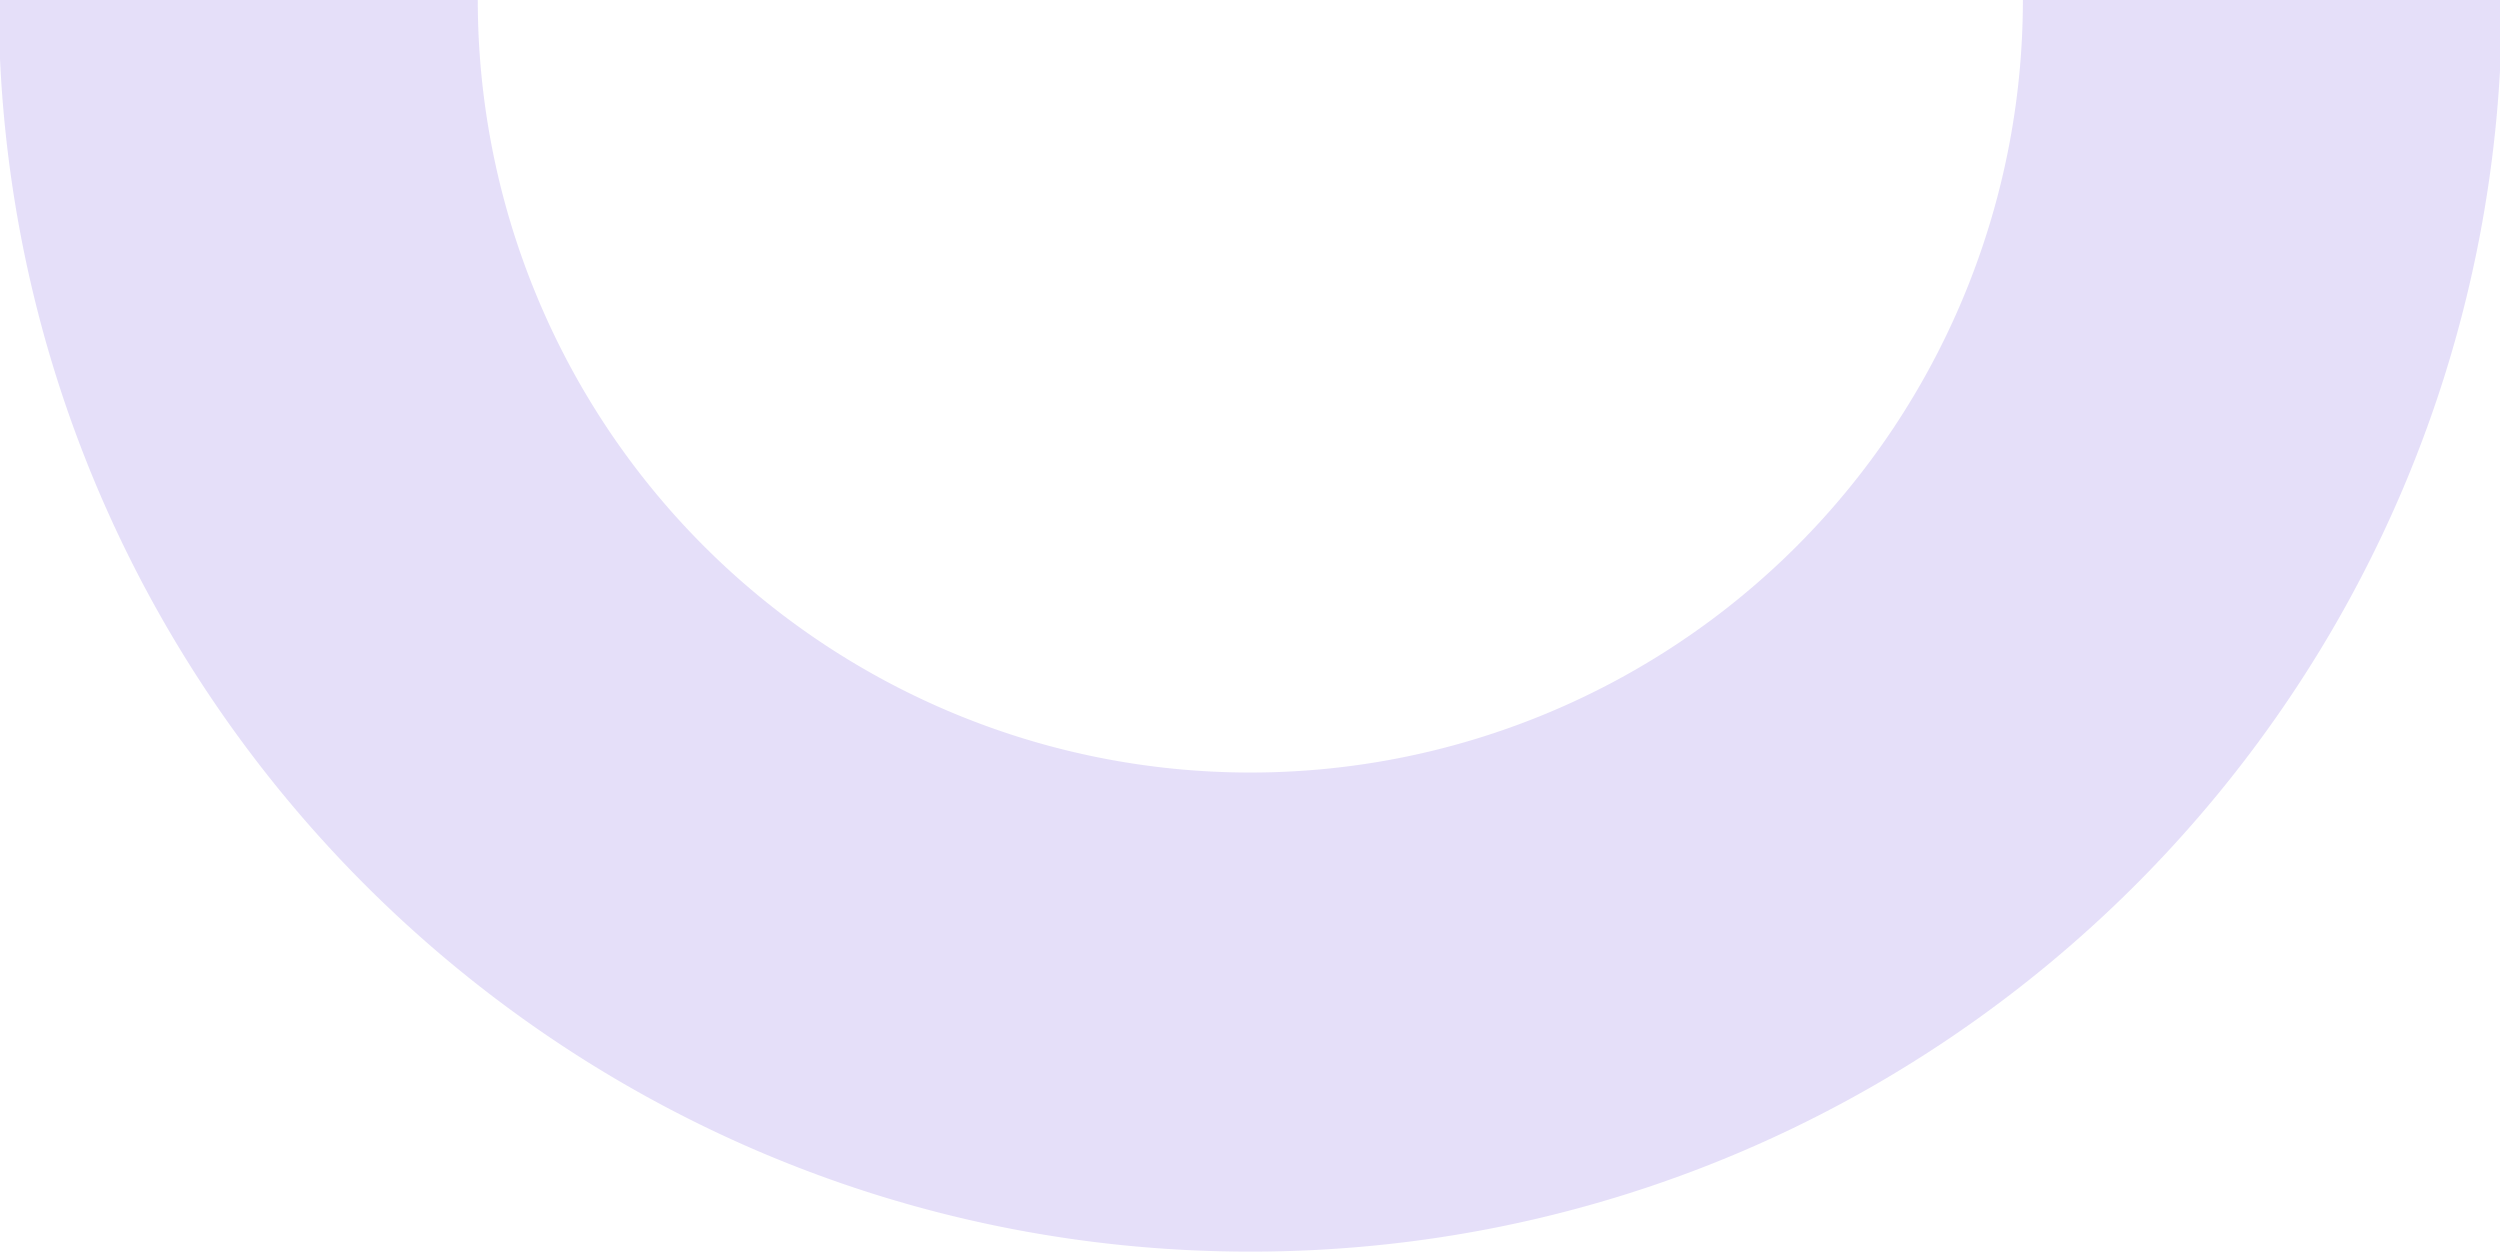 <?xml version="1.0" encoding="UTF-8"?>
<svg xmlns="http://www.w3.org/2000/svg" xmlns:xlink="http://www.w3.org/1999/xlink" width="498.344" height="250" viewBox="0 0 498.344 250">
  <defs>
    <clipPath id="clip-path">
      <rect id="Rectangle_55" data-name="Rectangle 55" width="250" height="498.344" fill="#dad2f7" stroke="#707070" stroke-width="1"></rect>
    </clipPath>
  </defs>
  <g id="Group_14" data-name="Group 14" transform="translate(498.819) rotate(90)">
    <g id="Mask_Group_1" data-name="Mask Group 1" transform="translate(0 0.474)" clip-path="url(#clip-path)">
      <path id="Path_23" data-name="Path 23" d="M250,194.5a154,154,0,1,1,154-154A154,154,0,0,1,250,194.5Zm0,95.5C112.206,290.008.5,178.3.5,40.5S112.206-209,250-209s249.5,111.706,249.5,249.5S387.8,290.008,250,290.008Z" transform="translate(-250.004 208.607)" fill="rgba(218,210,247,0.7)" fill-rule="evenodd"></path>
    </g>
  </g>
</svg>
